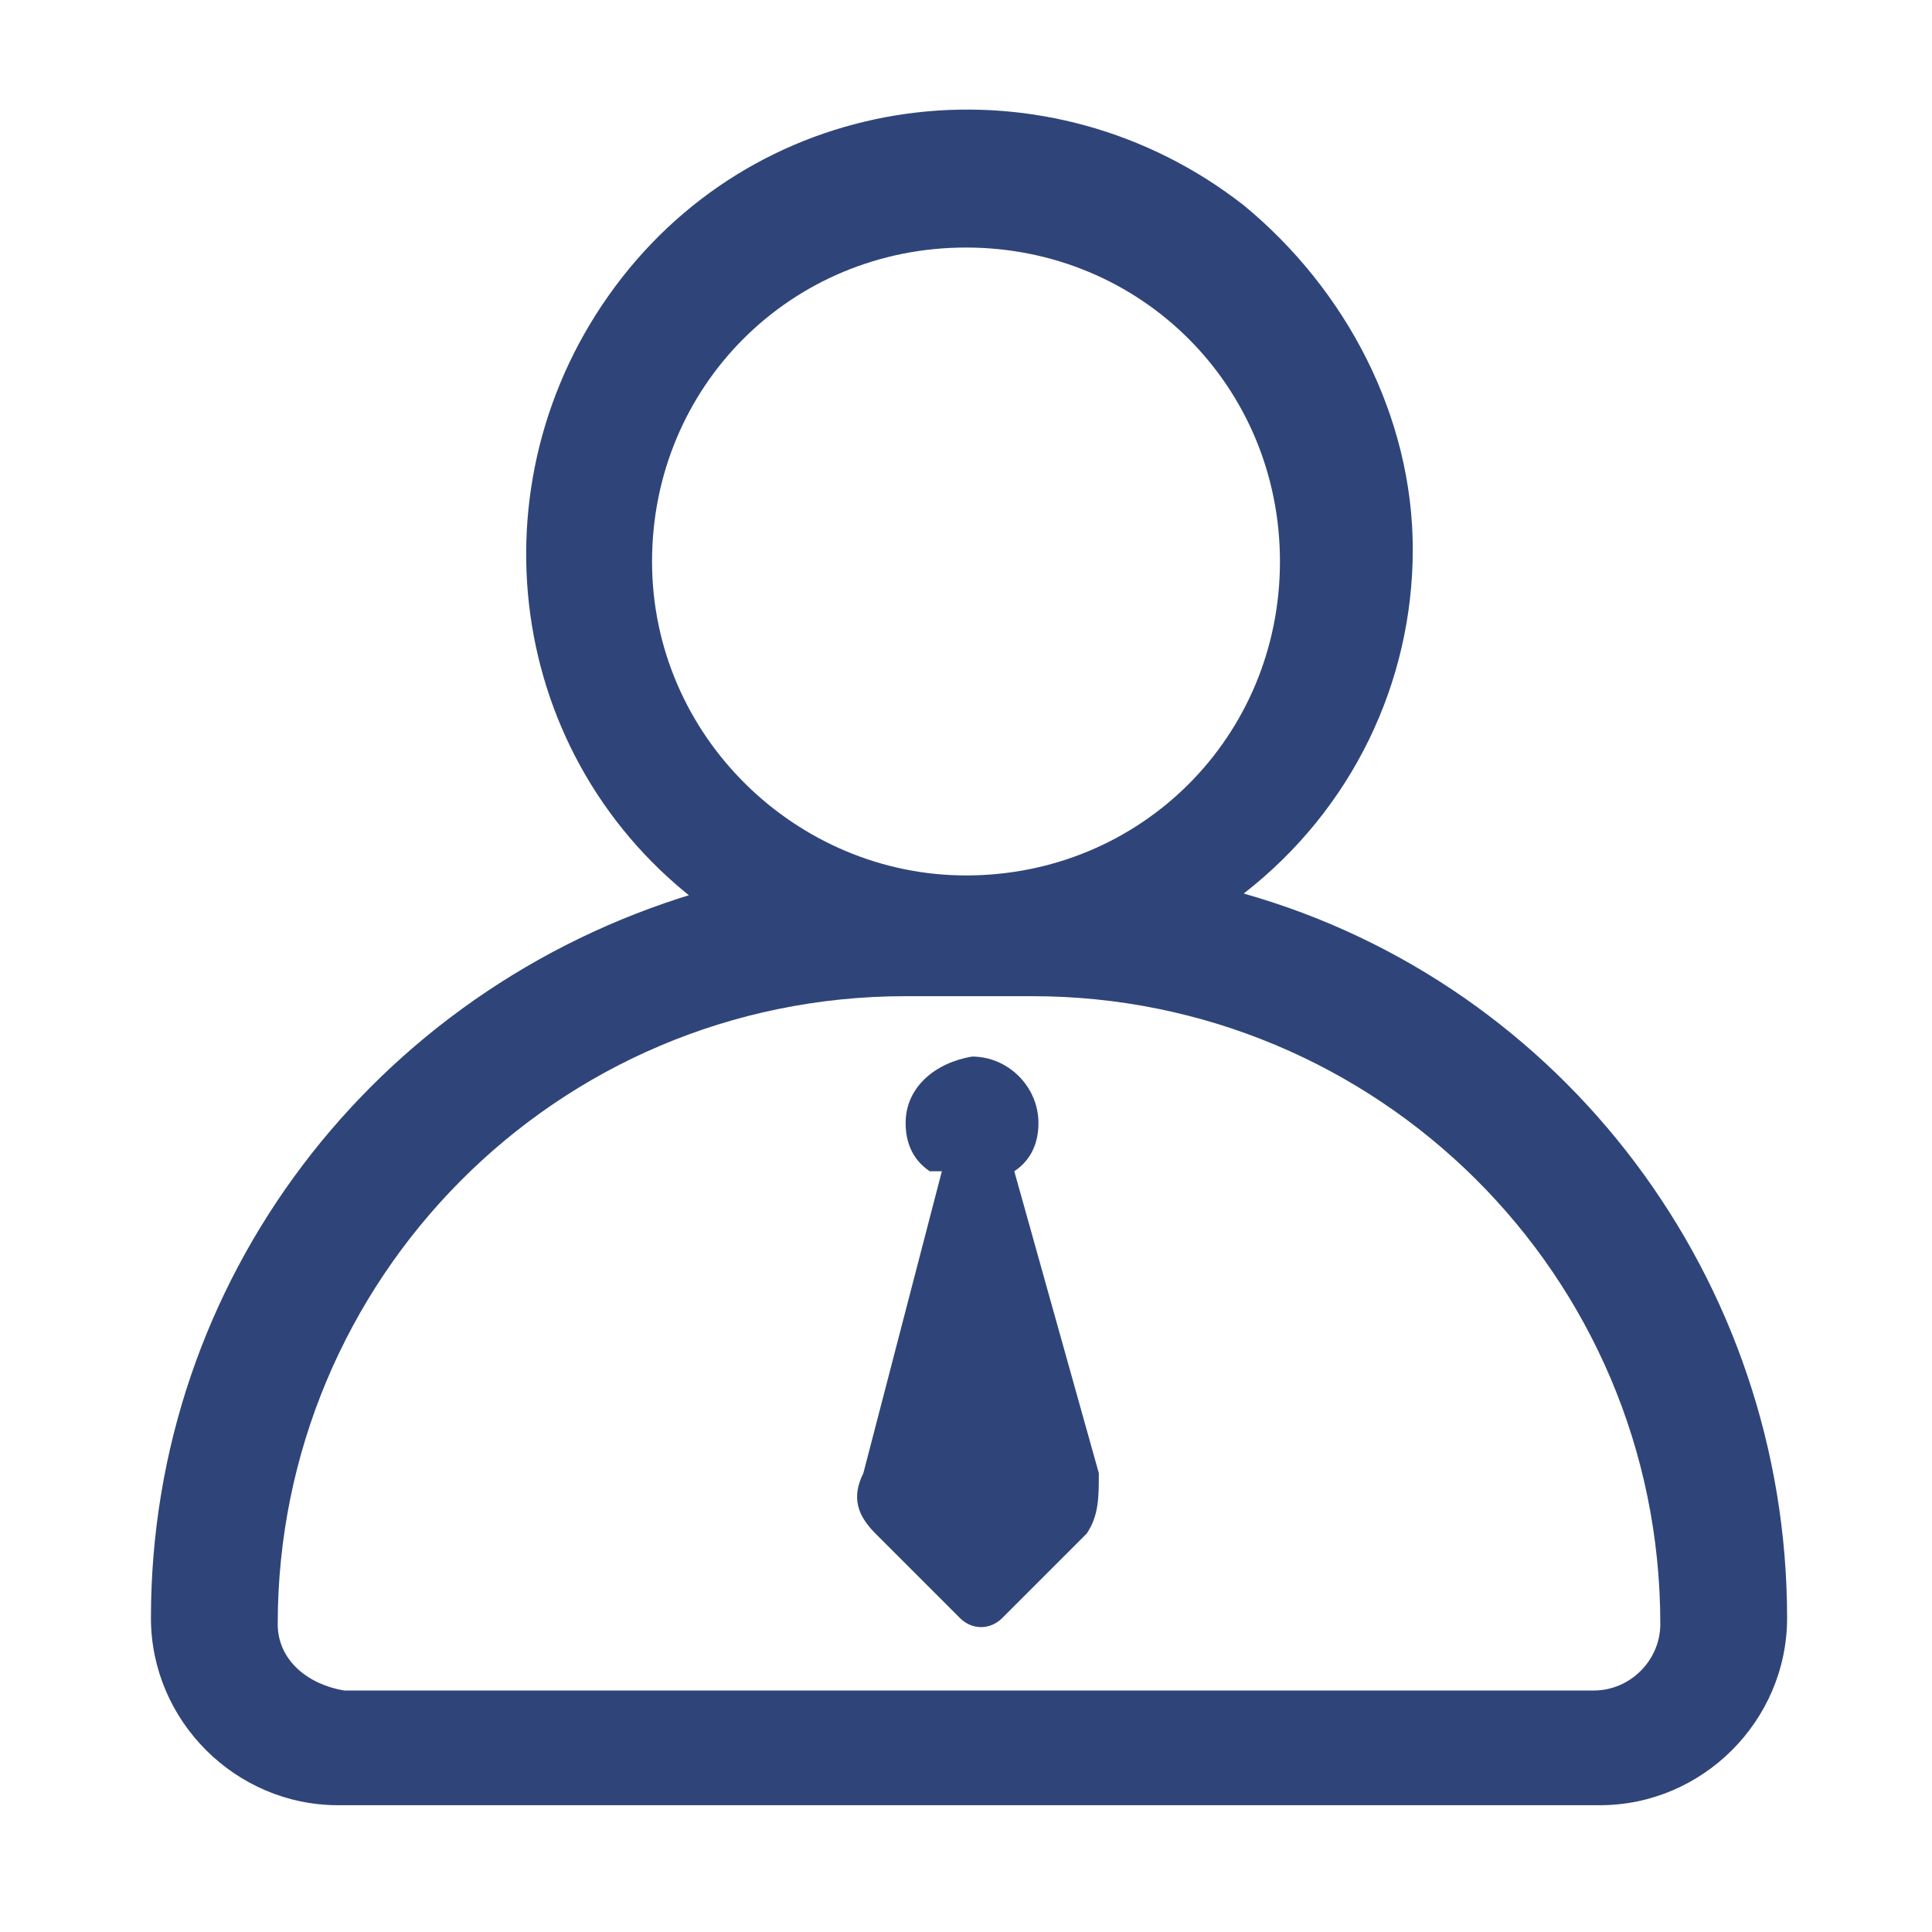 <?xml version="1.0" encoding="UTF-8"?>
<svg id="_图层_1" data-name="图层_1" xmlns="http://www.w3.org/2000/svg" version="1.1" viewBox="0 0 32 32">
  <!-- Generator: Adobe Illustrator 29.0.0, SVG Export Plug-In . SVG Version: 2.1.0 Build 186)  -->
  <defs>
    <style>
      .st0 {
        fill: #2f4579;
      }
    </style>
  </defs>
  <path class="st0" d="M16,14.5c2.9,0,5.2-2.3,5.2-5.2s-2.3-5.2-5.2-5.2c-2.9,0-5.2,2.3-5.2,5.2,0,2.9,2.4,5.2,5.2,5.2ZM15.4,19.4c-.3-.2-.4-.5-.4-.8,0-.6.5-1,1.1-1.1.6,0,1.1.5,1.1,1.1,0,.3-.1.6-.4.8l1.4,5c0,.4,0,.7-.2,1l-1.4,1.4c-.2.2-.5.2-.7,0,0,0,0,0,0,0l-1.4-1.4c-.3-.3-.4-.6-.2-1l1.3-5ZM11.5,14.9c-3.2-2.5-3.7-7.1-1.2-10.3,2.5-3.2,7.1-3.7,10.3-1.2,1.7,1.4,2.8,3.5,2.8,5.7,0,2.2-1,4.3-2.8,5.7,5.3,1.5,9,6.4,9,12,0,1.7-1.4,3.1-3.1,3.1H5.6c-1.7,0-3.1-1.4-3.1-3.1,0-5.6,3.7-10.4,9-12h0ZM26.4,28c.6,0,1.1-.5,1.1-1.1,0-5.8-4.7-10.4-10.4-10.4h-2.1c-5.8,0-10.4,4.7-10.4,10.4,0,.6.5,1,1.1,1.1h20.9Z"/>
</svg>